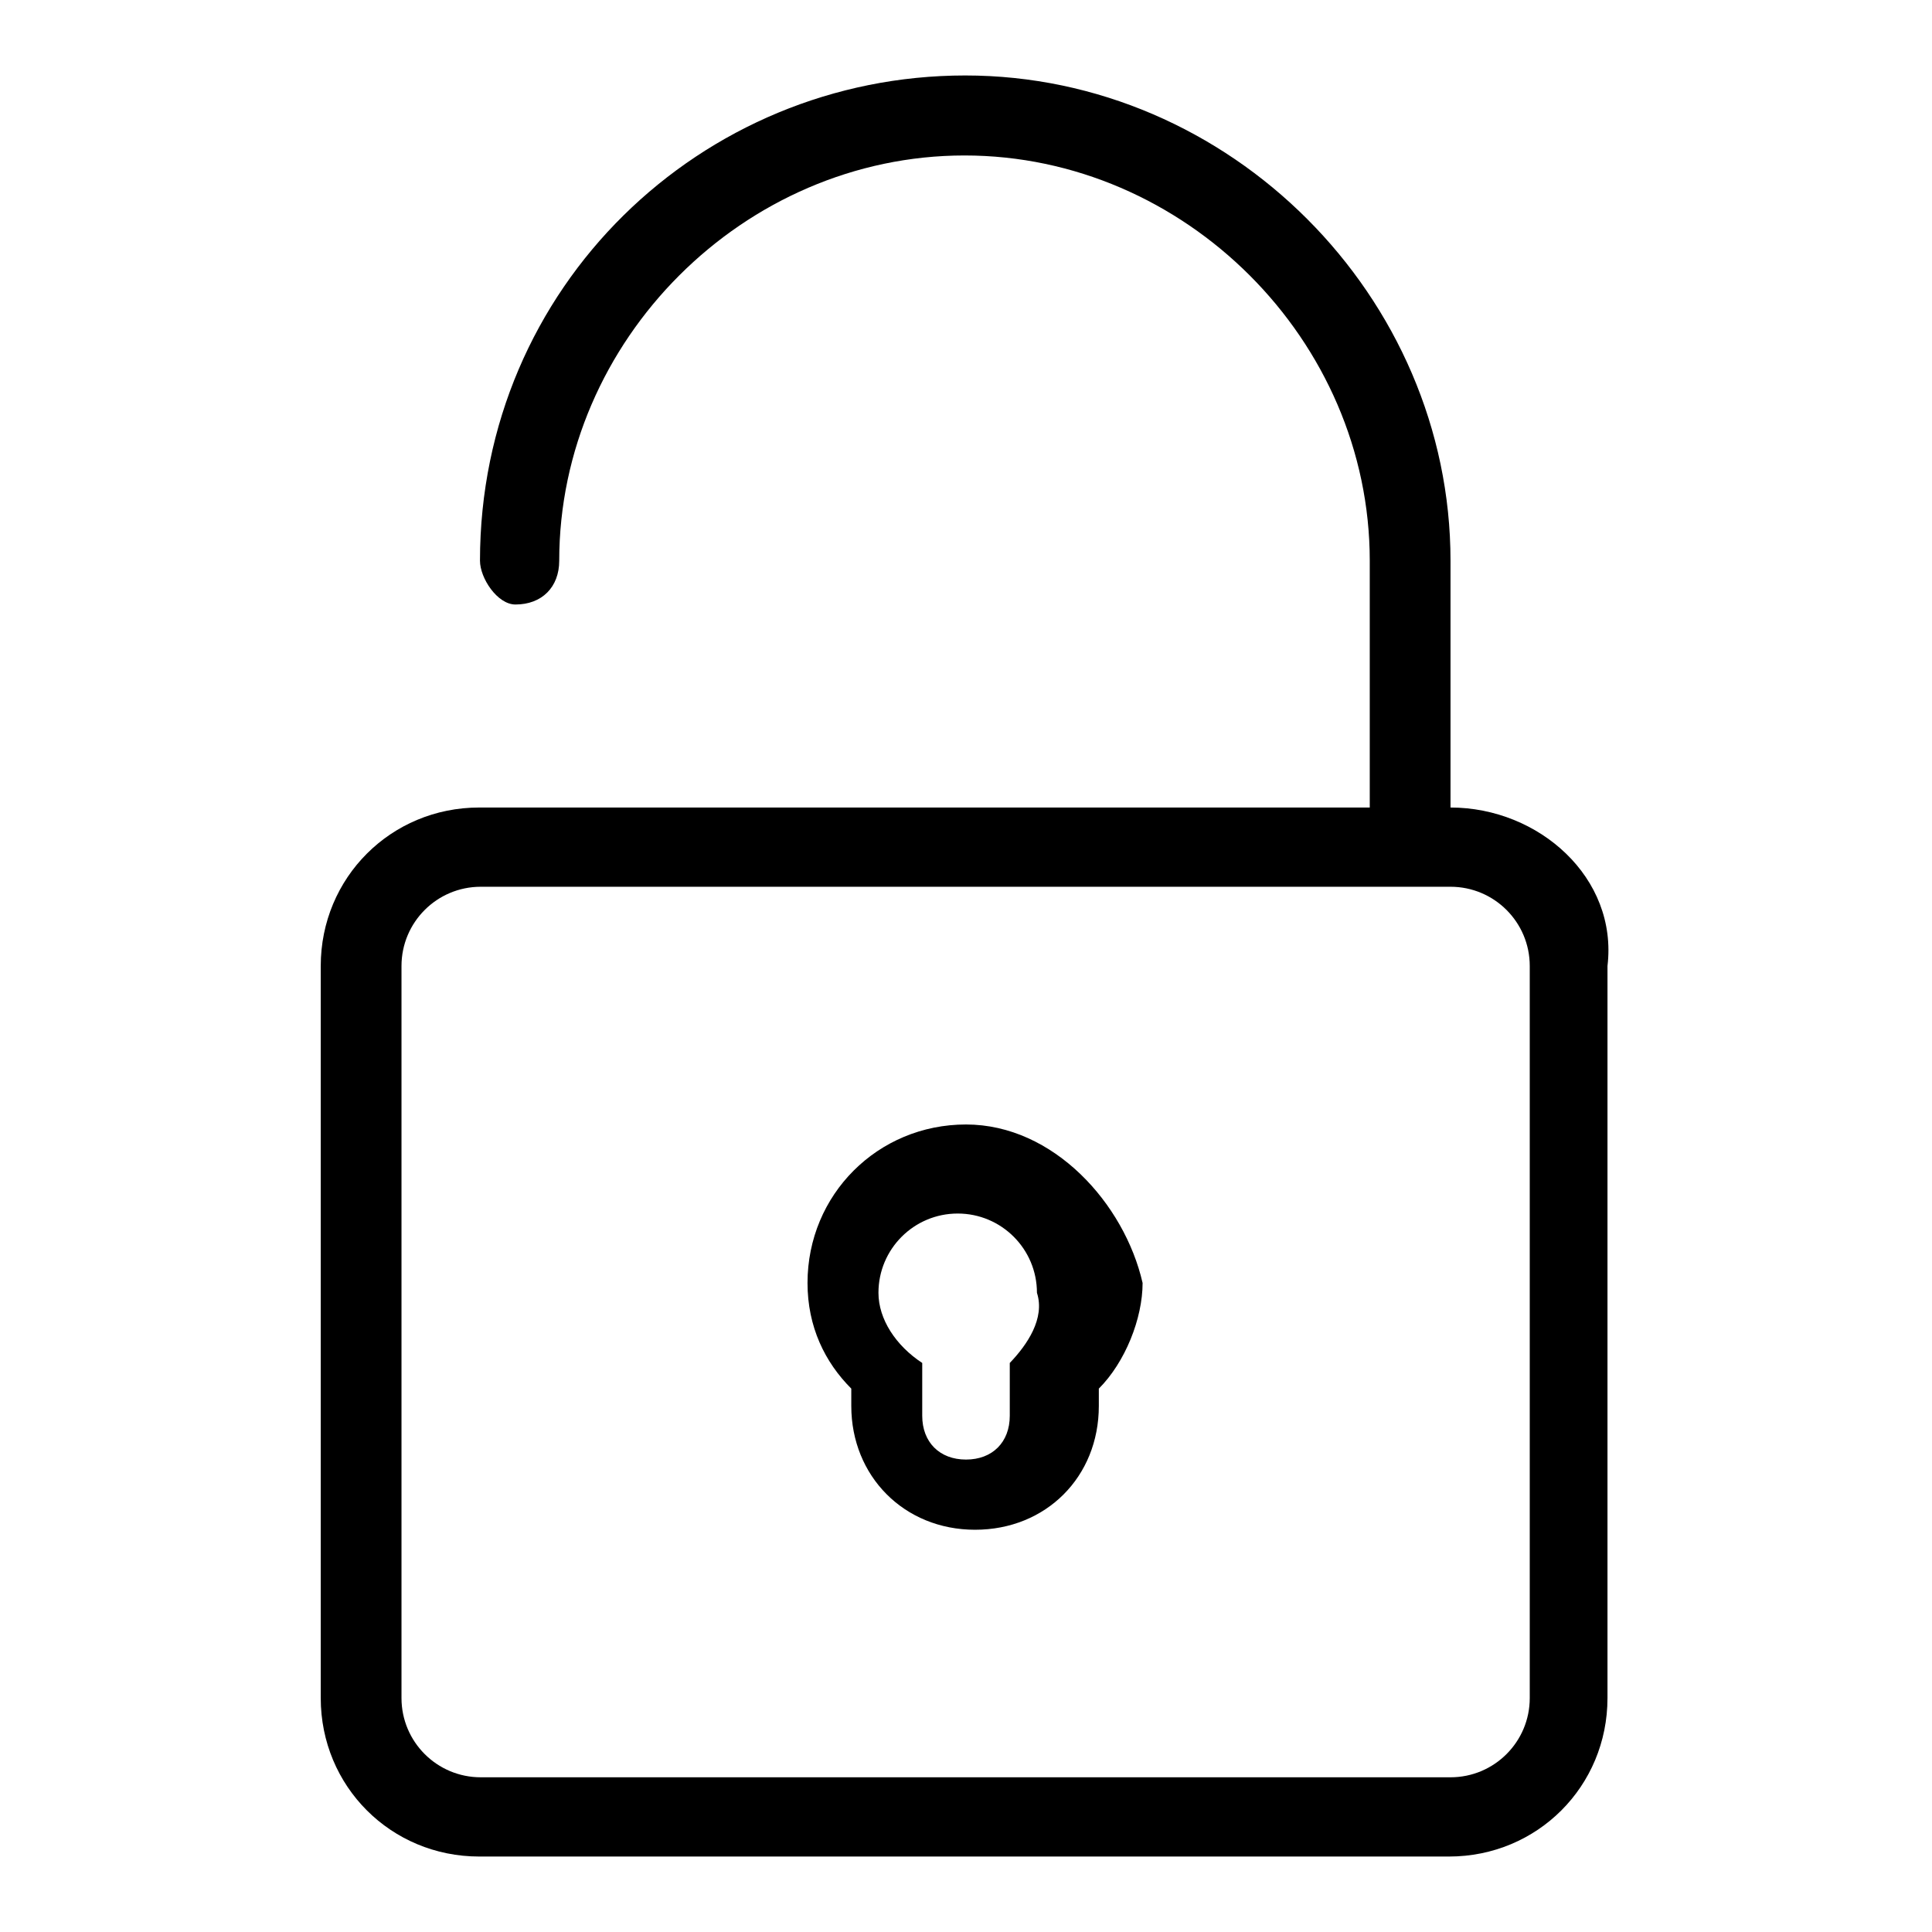 <?xml version="1.0" encoding="utf-8"?>
<!-- Svg Vector Icons : http://www.onlinewebfonts.com/icon -->
<!DOCTYPE svg PUBLIC "-//W3C//DTD SVG 1.1//EN" "http://www.w3.org/Graphics/SVG/1.1/DTD/svg11.dtd">
<svg version="1.1" xmlns="http://www.w3.org/2000/svg" xmlns:xlink="http://www.w3.org/1999/xlink" x="0px" y="0px" viewBox="0 0 256 256" enable-background="new 0 0 256 256" xml:space="preserve">
<g> <path fill="#000000" d="M192.2,107V74.3c0-35-29.2-64.3-64.3-64.3c-35,0-64.3,28-64.3,64.3c0,2.3,2.3,5.8,4.7,5.8 c3.5,0,5.8-2.3,5.8-5.8c0-29.2,24.5-53.7,53.7-53.7c29.2,0,53.7,24.5,53.7,53.7V107h-118c-11.7,0-21,9.3-21,21v97 c0,11.7,9.3,21,21,21h128.5c11.7,0,21-9.3,21-21v-97C214.4,116.3,203.9,107,192.2,107z M202.7,225c0,5.8-4.7,10.5-10.5,10.5H63.7 c-5.8,0-10.5-4.7-10.5-10.5v-97c0-5.8,4.7-10.5,10.5-10.5h128.5c5.8,0,10.5,4.7,10.5,10.5V225z M128,149c-11.7,0-21,9.3-21,21 c0,5.8,2.3,10.5,5.8,14c0,1.2,0,1.2,0,2.3c0,9.3,7,16.4,16.4,16.4s16.4-7,16.4-16.4c0-1.2,0-1.2,0-2.3c3.5-3.5,5.8-9.3,5.8-14 C149,159.5,139.6,149,128,149z M133.8,180.6v7c0,3.5-2.3,5.8-5.8,5.8c-3.5,0-5.8-2.3-5.8-5.8v-7c-3.5-2.3-5.8-5.8-5.8-9.3 c0-5.8,4.7-10.5,10.5-10.5s10.5,4.7,10.5,10.5C138.5,174.7,136.1,178.2,133.8,180.6z"/></g>
</svg>